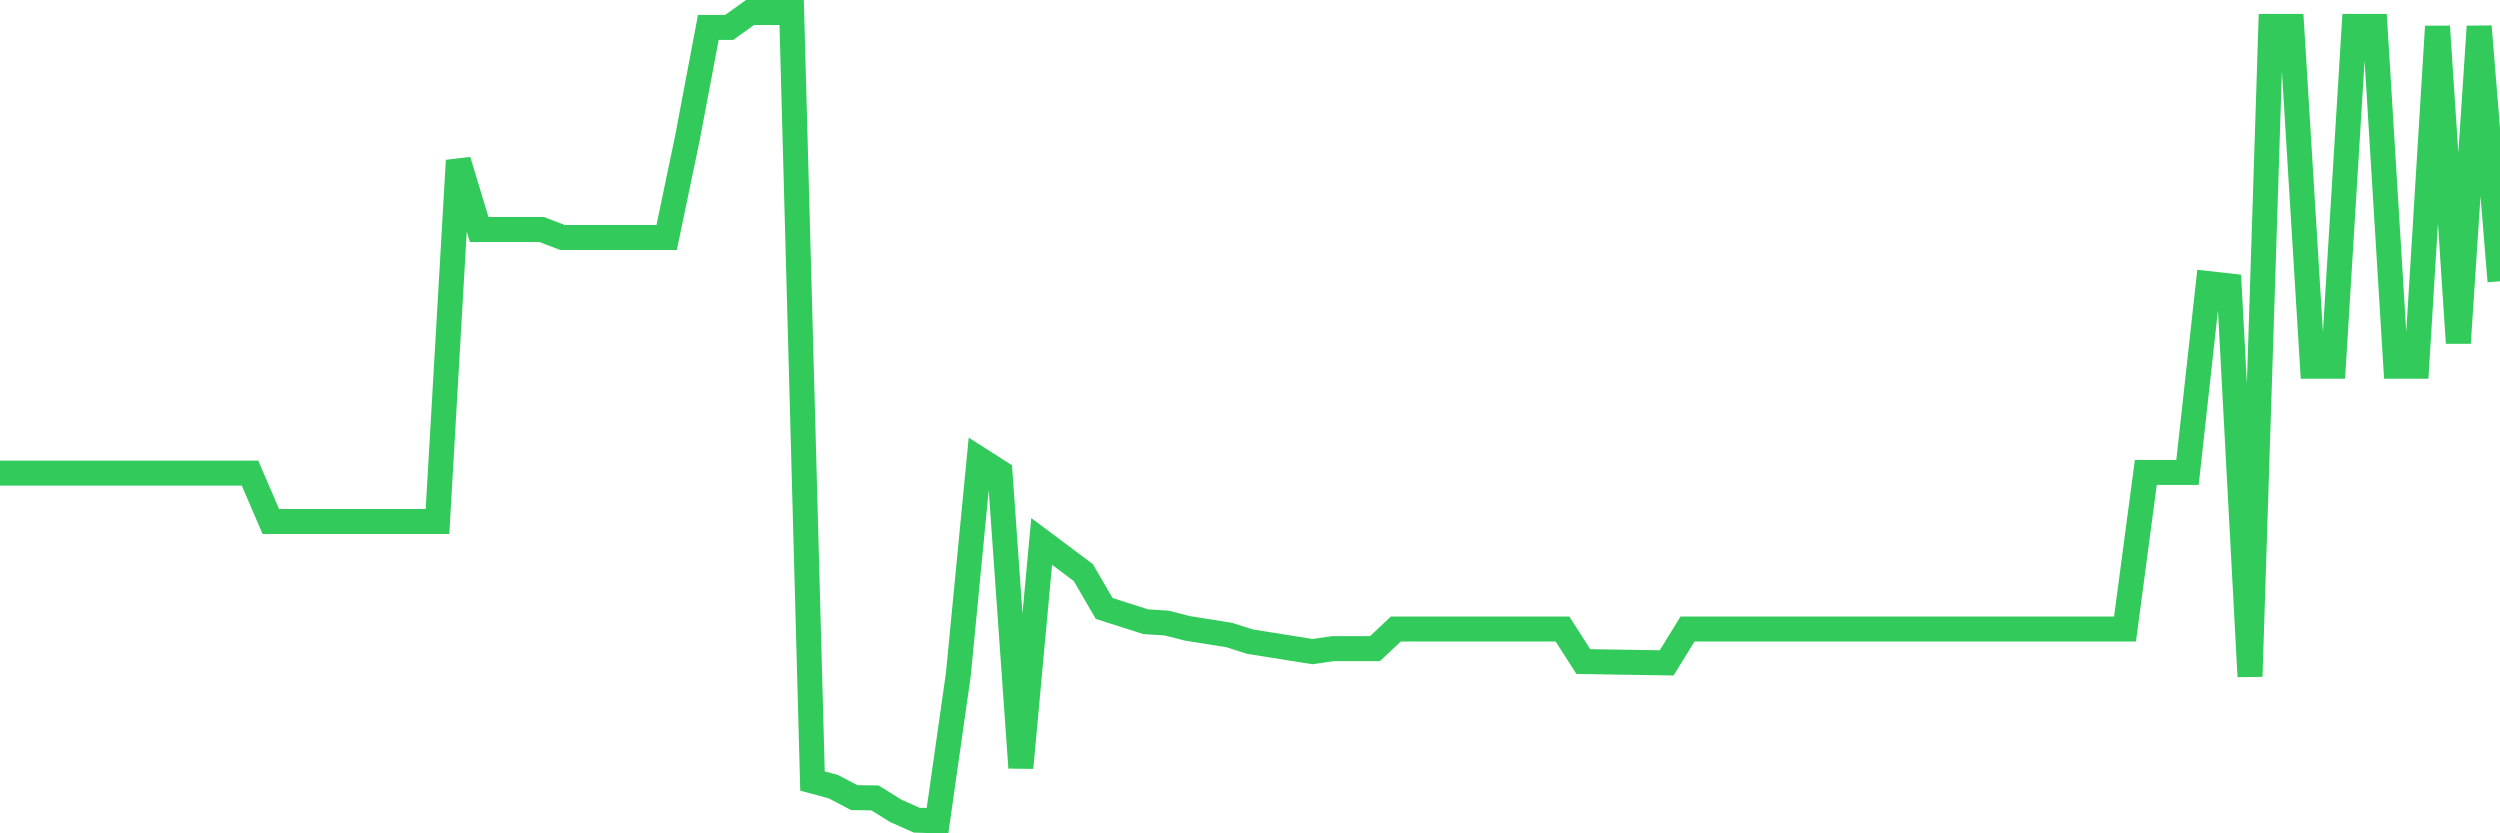 <svg
  xmlns="http://www.w3.org/2000/svg"
  xmlns:xlink="http://www.w3.org/1999/xlink"
  width="120"
  height="40"
  viewBox="0 0 120 40"
  preserveAspectRatio="none"
>
  <polyline
    points="0,22.708 1,22.708 2,22.708 3,22.708 4,22.708 5,22.708 6,22.708 7,22.708 8,22.708 9,22.708 10,22.708 11,22.708 12,22.708 13,25.033 14,25.033 15,25.033 16,25.033 17,25.033 18,25.033 19,25.033 20,25.033 21,25.033 22,7.704 23,11.017 24,11.017 25,11.017 26,11.017 27,11.399 28,11.399 29,11.399 30,11.399 31,11.399 32,11.399 33,6.605 34,1.317 35,1.317 36,0.6 37,0.6 38,0.6 39,37.489 40,37.759 41,38.285 42,38.301 43,38.922 44,39.368 45,39.4 46,32.376 47,22.039 48,22.676 49,36.852 50,25.989 51,26.737 52,27.486 53,29.206 54,29.525 55,29.843 56,29.907 57,30.162 58,30.321 59,30.48 60,30.799 61,30.958 62,31.118 63,31.277 64,31.133 65,31.133 66,31.133 67,30.194 68,30.194 69,30.194 70,30.194 71,30.194 72,30.194 73,30.194 74,30.194 75,30.194 76,31.755 77,31.771 78,31.787 79,31.802 80,31.818 81,30.194 82,30.194 83,30.194 84,30.194 85,30.194 86,30.194 87,30.194 88,30.194 89,30.194 90,30.194 91,30.194 92,30.194 93,30.194 94,30.194 95,30.194 96,30.194 97,30.194 98,30.194 99,30.194 100,30.194 101,30.194 102,30.194 103,22.676 104,22.676 105,22.676 106,13.613 107,13.724 108,32.471 109,1.269 110,1.269 111,17.579 112,17.579 113,1.269 114,1.269 115,17.579 116,17.579 117,1.269 118,16.464 119,1.269 120,13.501"
    fill="none"
    stroke="#32ca5b"
    stroke-width="1.2"
  >
  </polyline>
</svg>